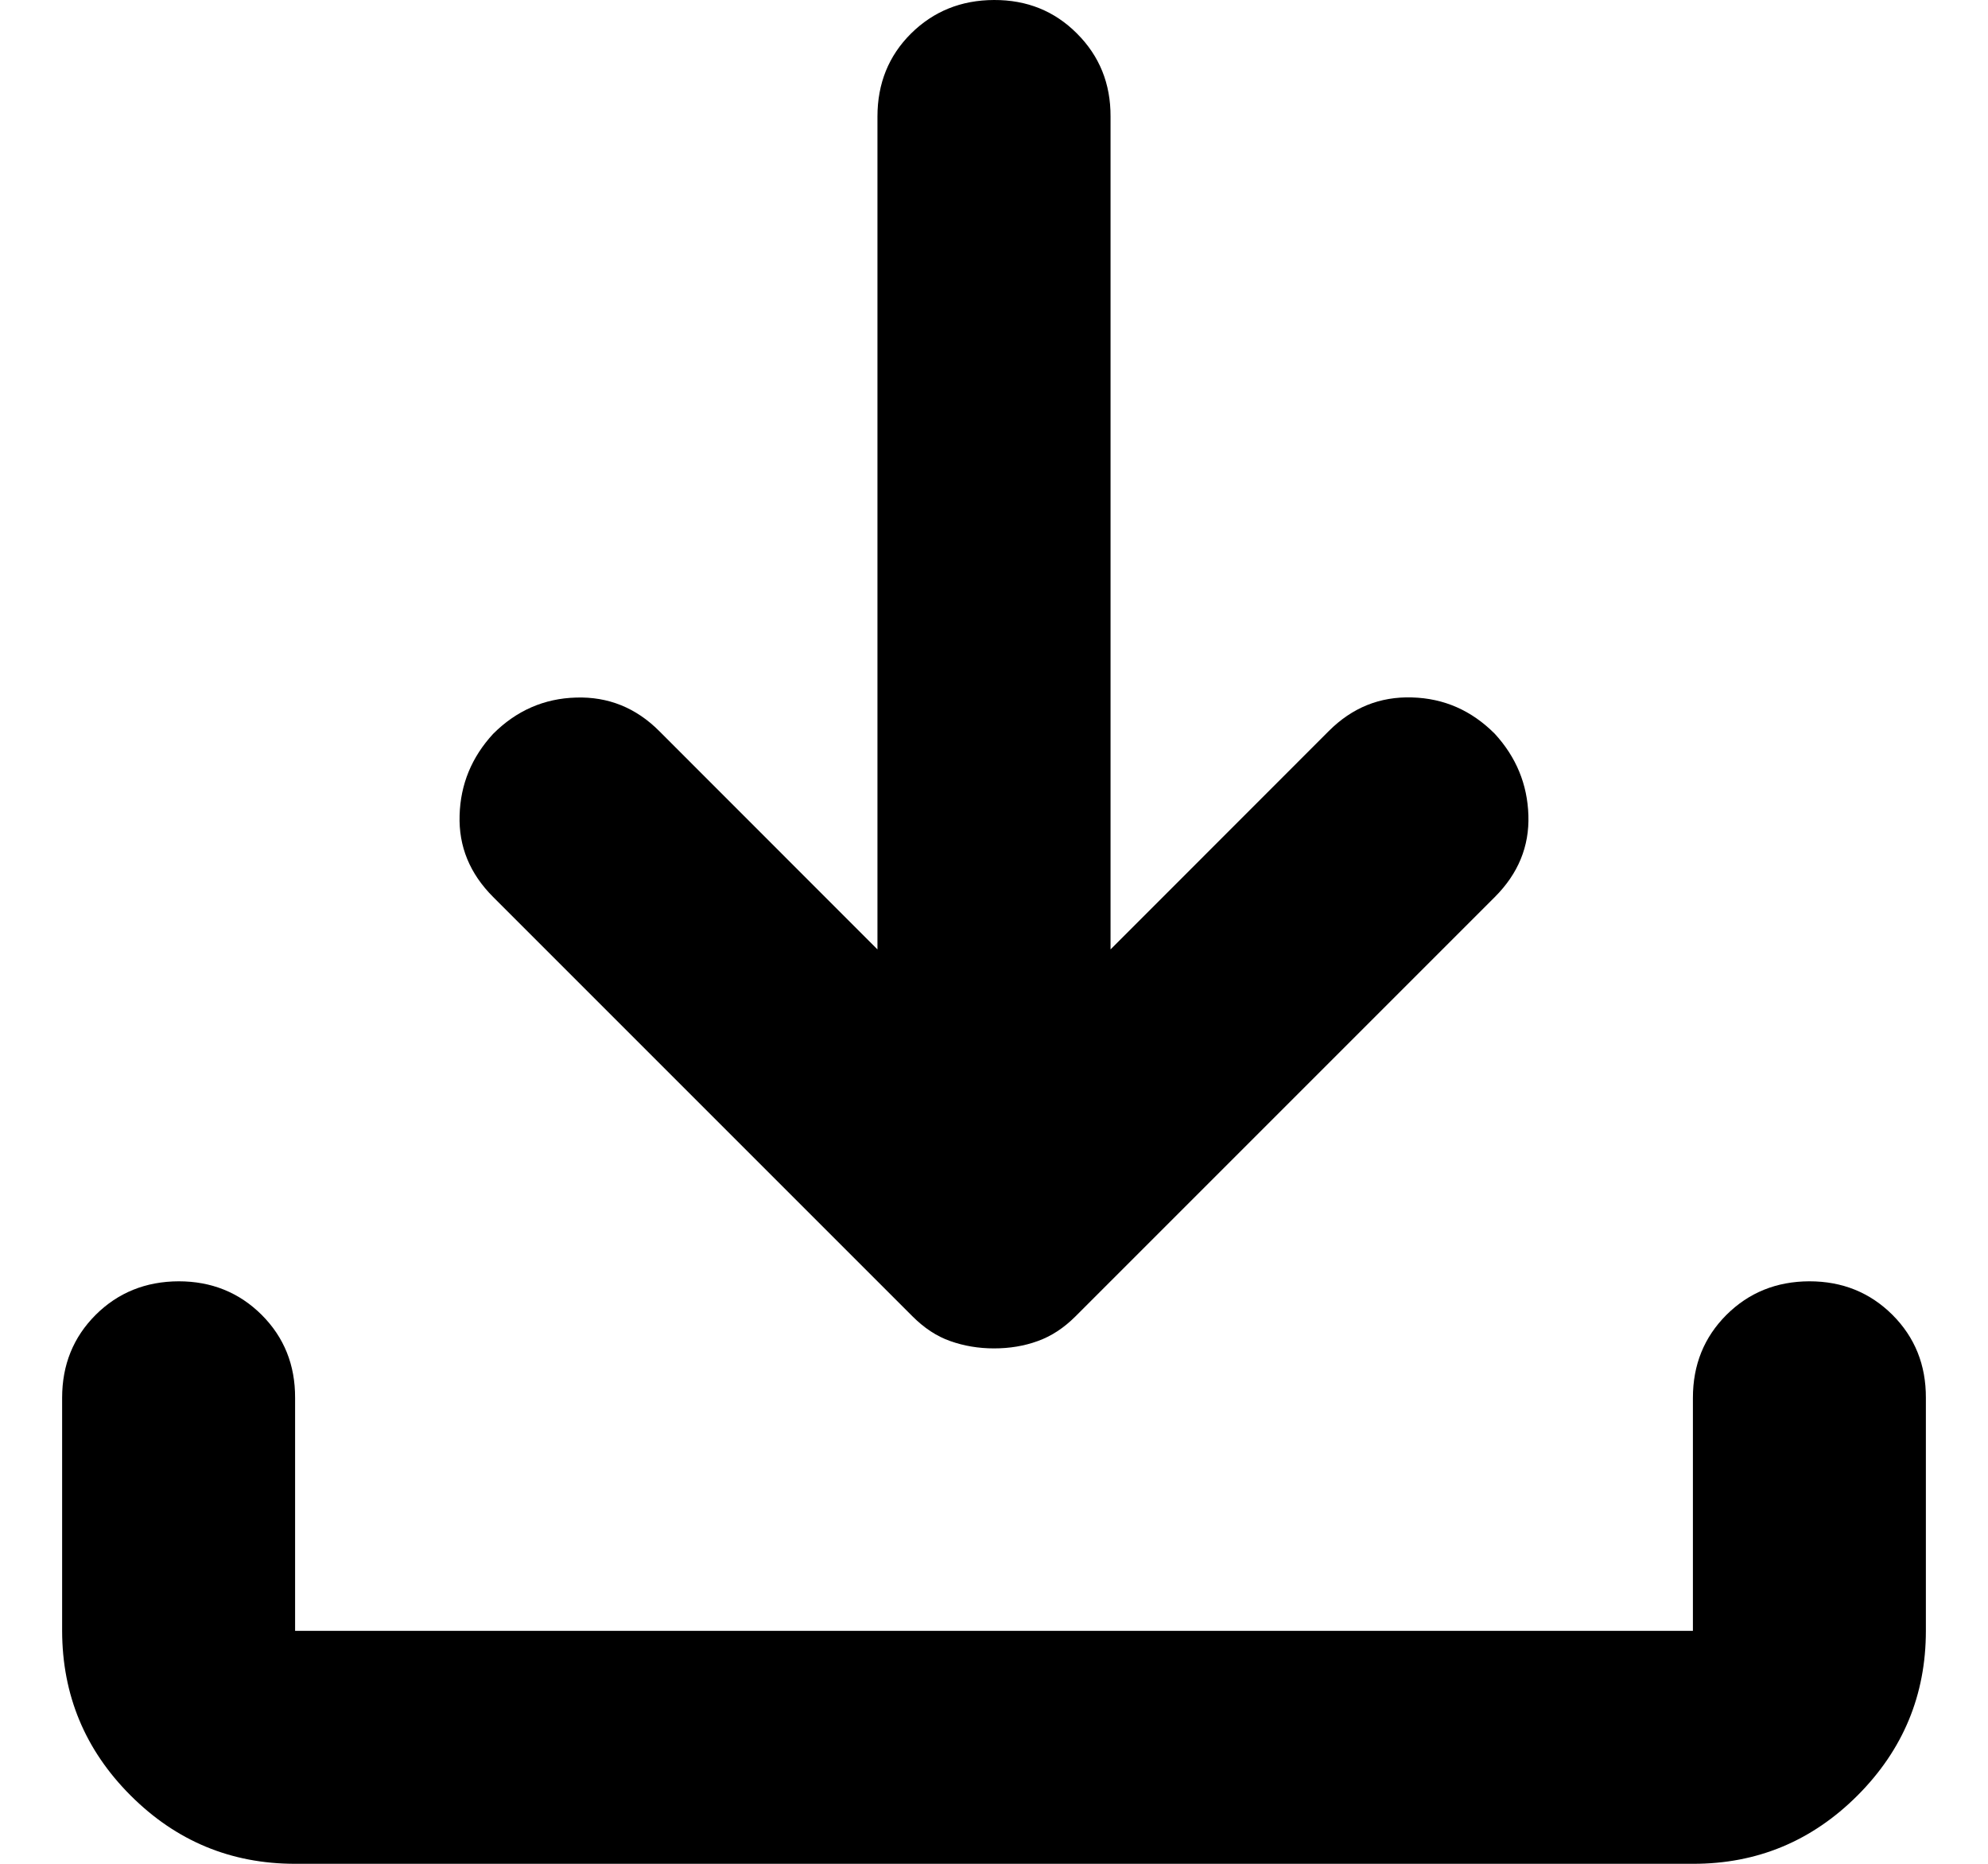 <svg width="16" height="15" viewBox="0 0 16 15" fill="none" xmlns="http://www.w3.org/2000/svg">
<path d="M8 10.852C7.875 10.852 7.758 10.832 7.648 10.793C7.539 10.755 7.438 10.688 7.344 10.594L3.969 7.219C3.781 7.031 3.691 6.812 3.699 6.562C3.706 6.312 3.796 6.094 3.969 5.906C4.156 5.719 4.379 5.621 4.637 5.614C4.895 5.606 5.118 5.696 5.305 5.883L7.062 7.641V0.938C7.062 0.672 7.152 0.449 7.332 0.27C7.513 0.091 7.735 0.001 8 3.23275e-06C8.265 -0.001 8.488 0.089 8.668 0.27C8.849 0.451 8.939 0.673 8.938 0.938V7.641L10.695 5.883C10.883 5.695 11.106 5.605 11.364 5.613C11.622 5.62 11.844 5.718 12.031 5.906C12.203 6.094 12.293 6.312 12.301 6.562C12.309 6.812 12.219 7.031 12.031 7.219L8.656 10.594C8.562 10.688 8.461 10.754 8.352 10.793C8.242 10.833 8.125 10.852 8 10.852ZM2.375 15C1.859 15 1.418 14.817 1.051 14.45C0.684 14.083 0.501 13.641 0.5 13.125V11.25C0.5 10.984 0.59 10.762 0.77 10.582C0.95 10.403 1.173 10.313 1.438 10.312C1.702 10.312 1.925 10.402 2.106 10.582C2.287 10.763 2.376 10.986 2.375 11.25V13.125H13.625V11.25C13.625 10.984 13.715 10.762 13.895 10.582C14.075 10.403 14.297 10.313 14.562 10.312C14.828 10.312 15.05 10.402 15.231 10.582C15.412 10.763 15.501 10.986 15.5 11.25V13.125C15.5 13.641 15.317 14.082 14.95 14.45C14.583 14.817 14.141 15.001 13.625 15H2.375Z" fill="black"/>
</svg>
